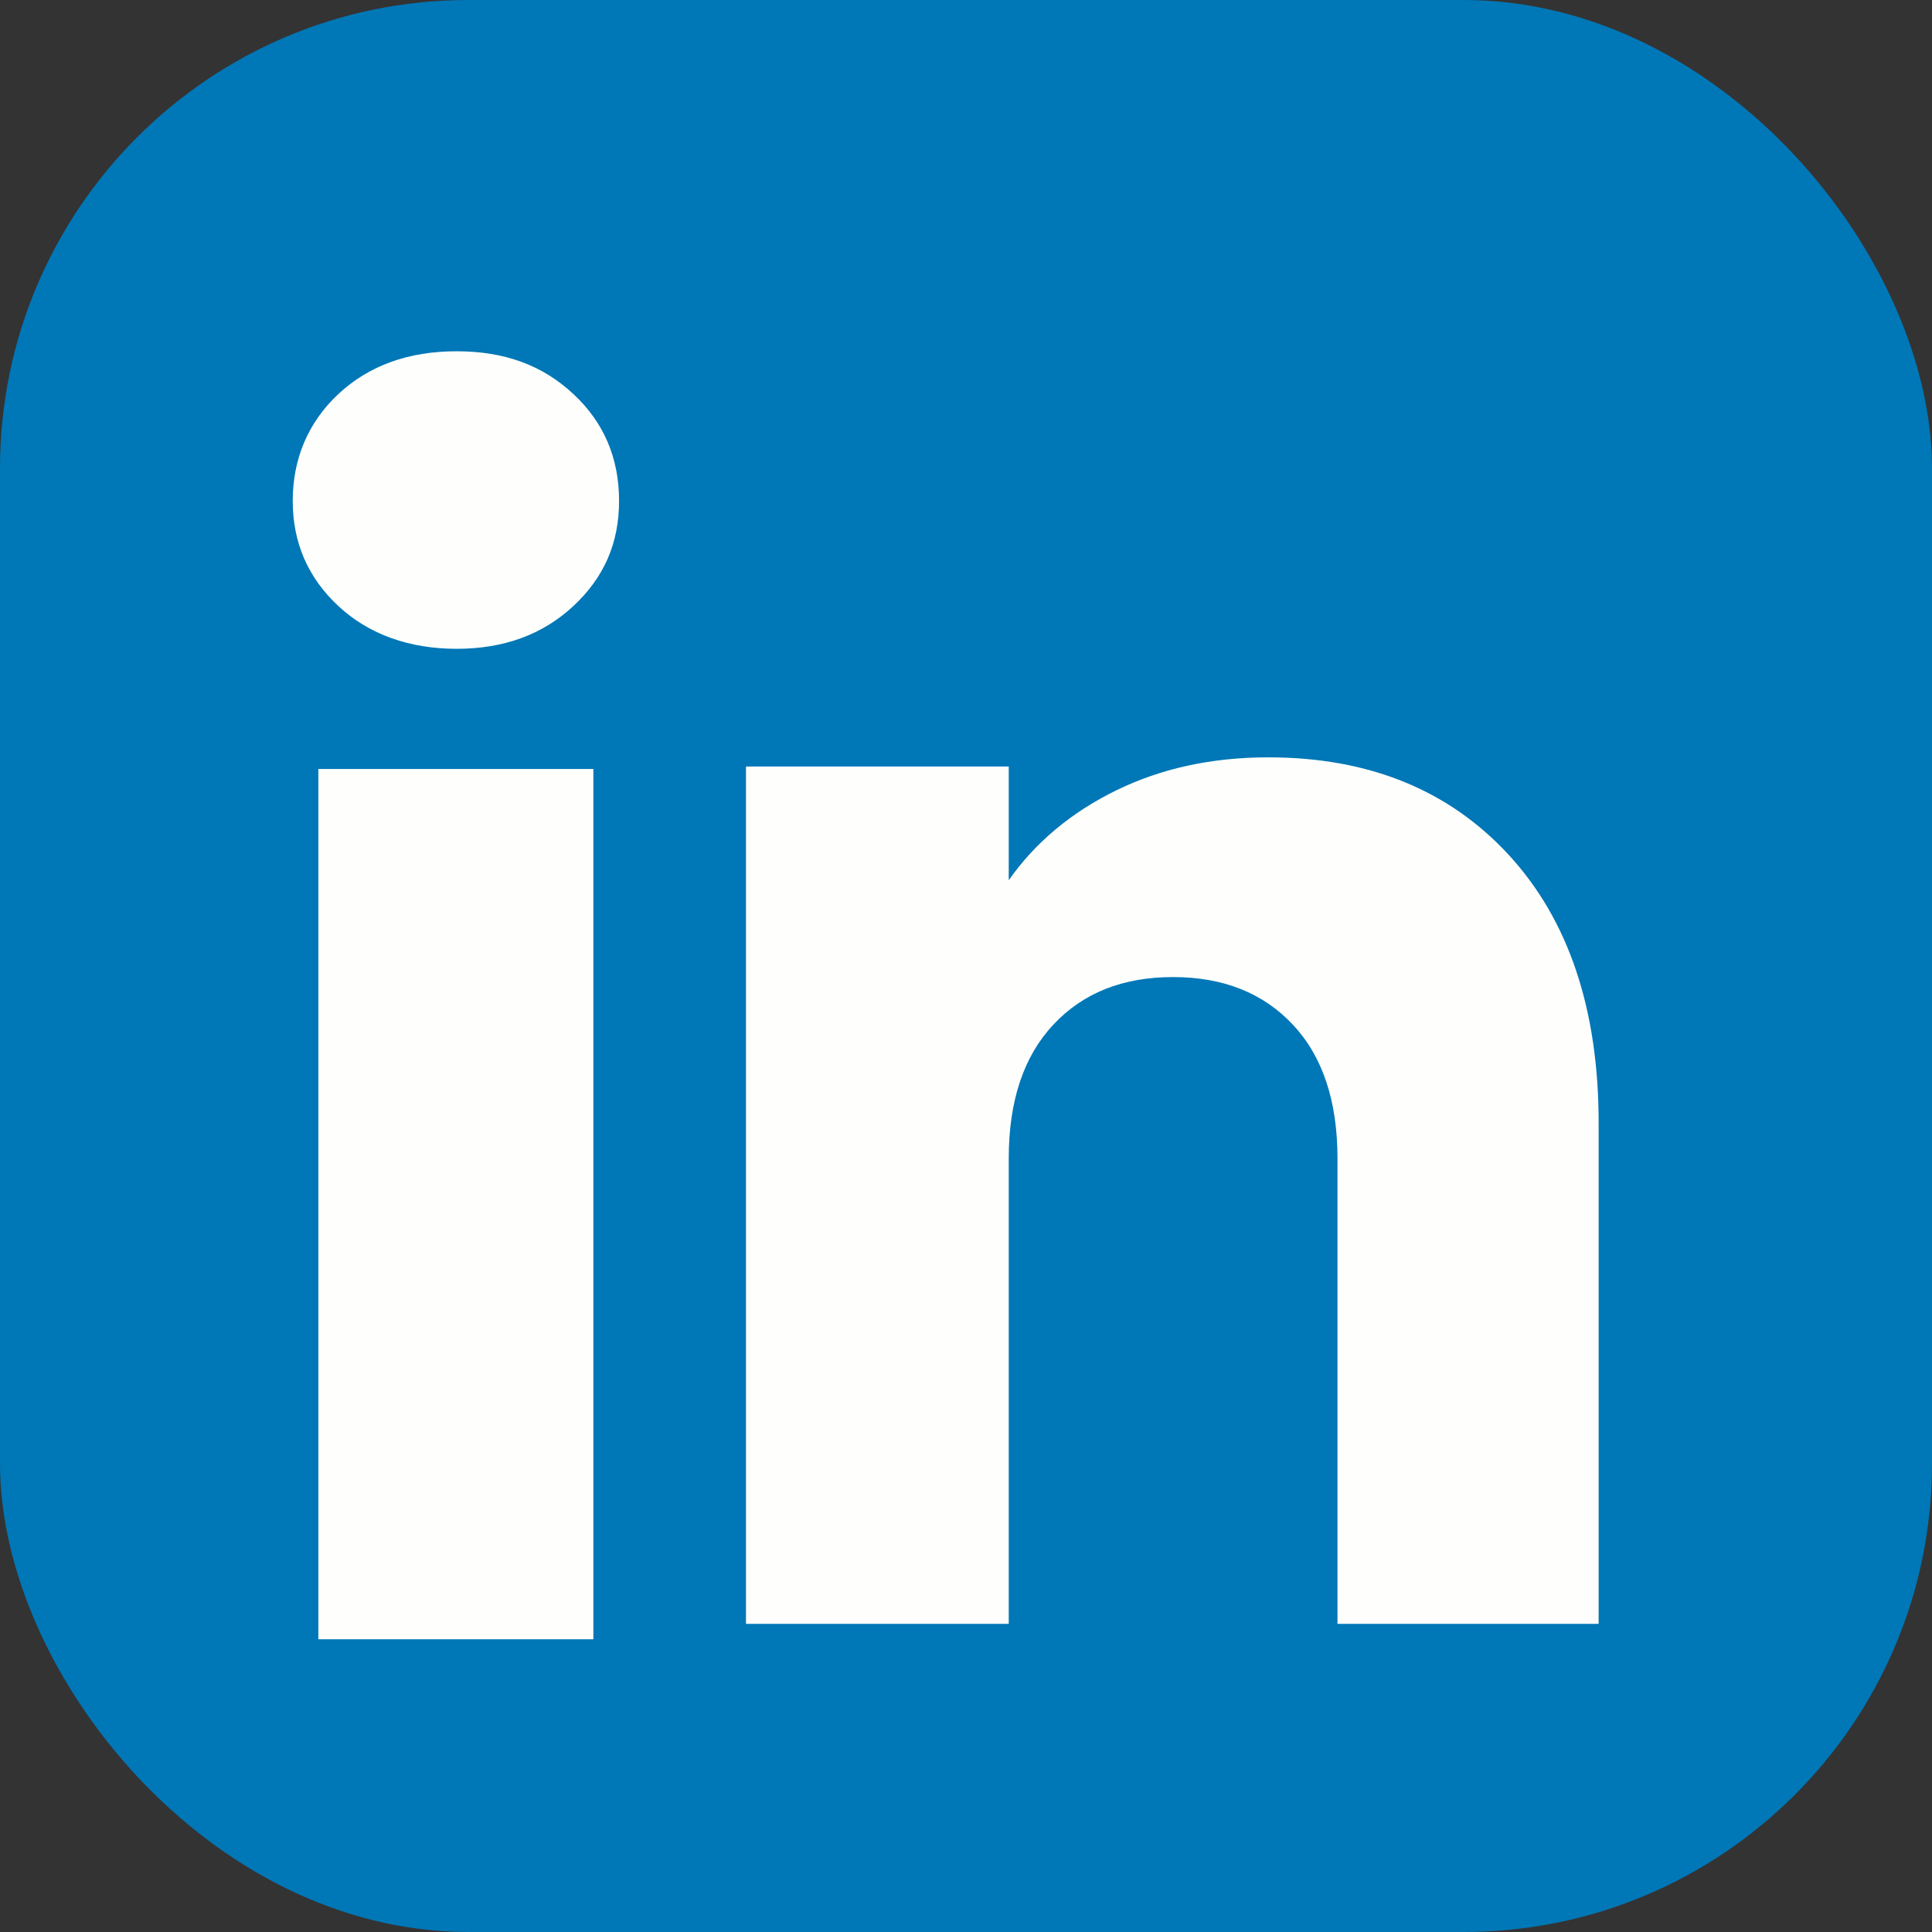 <svg width="33" height="33" viewBox="0 0 33 33" fill="none" xmlns="http://www.w3.org/2000/svg">
<rect x="0" y="0" width="33" height="33" fill="#333333" stroke="none"/>
<rect width="33" height="33" rx="8" fill="#0077B7"/>
<path fill-rule="evenodd" clip-rule="evenodd" d="M5 8.555C5 9.269 5.26 9.869 5.782 10.354C6.304 10.839 6.995 11.082 7.801 11.082C8.606 11.082 9.269 10.839 9.791 10.354C10.312 9.869 10.574 9.287 10.574 8.555C10.574 7.823 10.314 7.213 9.791 6.728C9.271 6.243 8.625 6 7.801 6C6.977 6 6.304 6.243 5.782 6.728C5.261 7.214 5 7.841 5 8.555ZM10.135 28V13.135H5.438V28H10.135ZM27.306 19.182C27.306 17.24 26.794 15.715 25.771 14.603C24.748 13.492 23.378 12.936 21.664 12.936C20.701 12.936 19.836 13.124 19.066 13.5C18.297 13.877 17.684 14.388 17.23 15.035V13.093H12.742V27.737H17.23V19.785C17.23 18.806 17.484 18.044 17.991 17.503C18.498 16.959 19.181 16.689 20.037 16.689C20.893 16.689 21.576 16.961 22.084 17.503C22.591 18.044 22.845 18.806 22.845 19.785V27.737H27.306V19.182Z" fill="#FEFFFC"/>
</svg>

